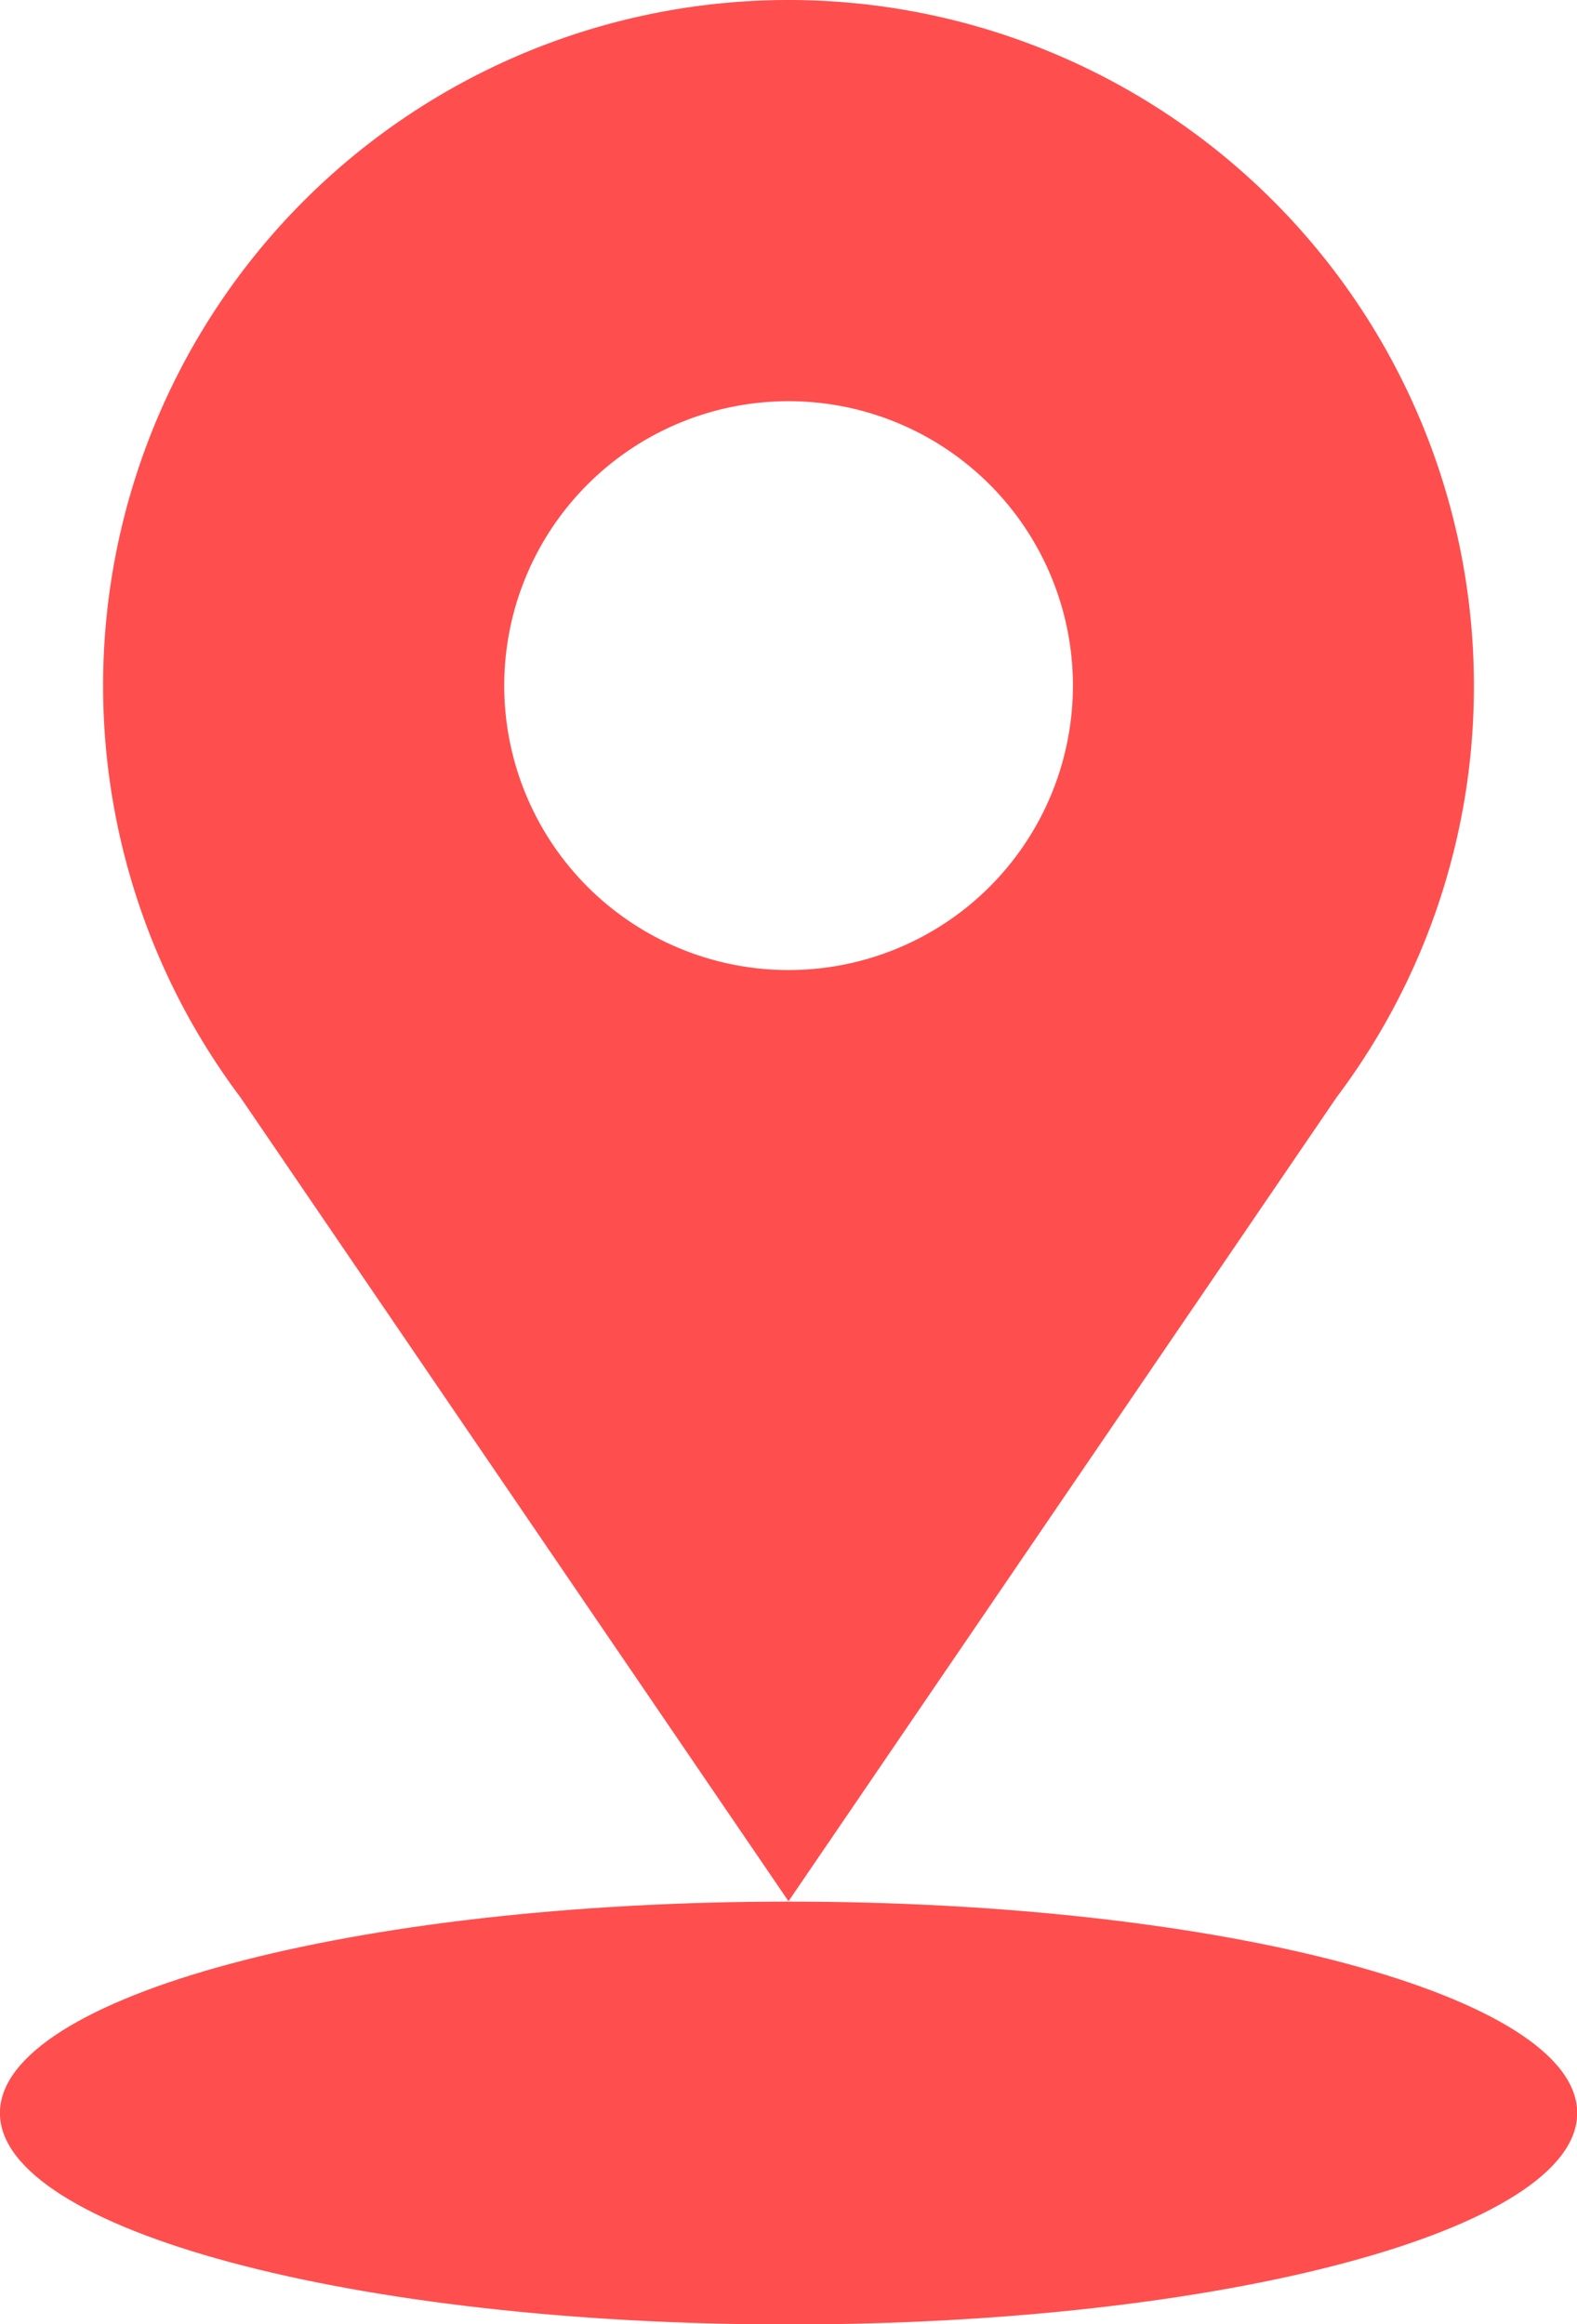 <svg id="Group_637" data-name="Group 637" xmlns="http://www.w3.org/2000/svg" xmlns:xlink="http://www.w3.org/1999/xlink" width="21.996" height="32.407" viewBox="0 0 21.996 32.407">
  <defs>
    <clipPath id="clip-path">
      <rect id="Rectangle_602" data-name="Rectangle 602" width="21.996" height="32.407" fill="#ff4e4e"/>
    </clipPath>
  </defs>
  <g id="Group_636" data-name="Group 636" clip-path="url(#clip-path)">
    <path id="Path_1000" data-name="Path 1000" d="M22,86.8c0,1.628-4.924,2.948-11,2.948S0,88.424,0,86.8s4.924-2.948,11-2.948,11,1.32,11,2.948" transform="translate(-0.001 -57.337)" fill="#ff4e4e"/>
    <path id="Path_1001" data-name="Path 1001" d="M23.668,9.56A9.56,9.56,0,1,0,6.463,15.3l7.645,11.21L21.753,15.3A9.518,9.518,0,0,0,23.668,9.56m-9.56,3.966A3.966,3.966,0,1,1,18.075,9.56a3.966,3.966,0,0,1-3.966,3.966" transform="translate(-3.11)" fill="#ff4e4e"/>
  </g>
</svg>
